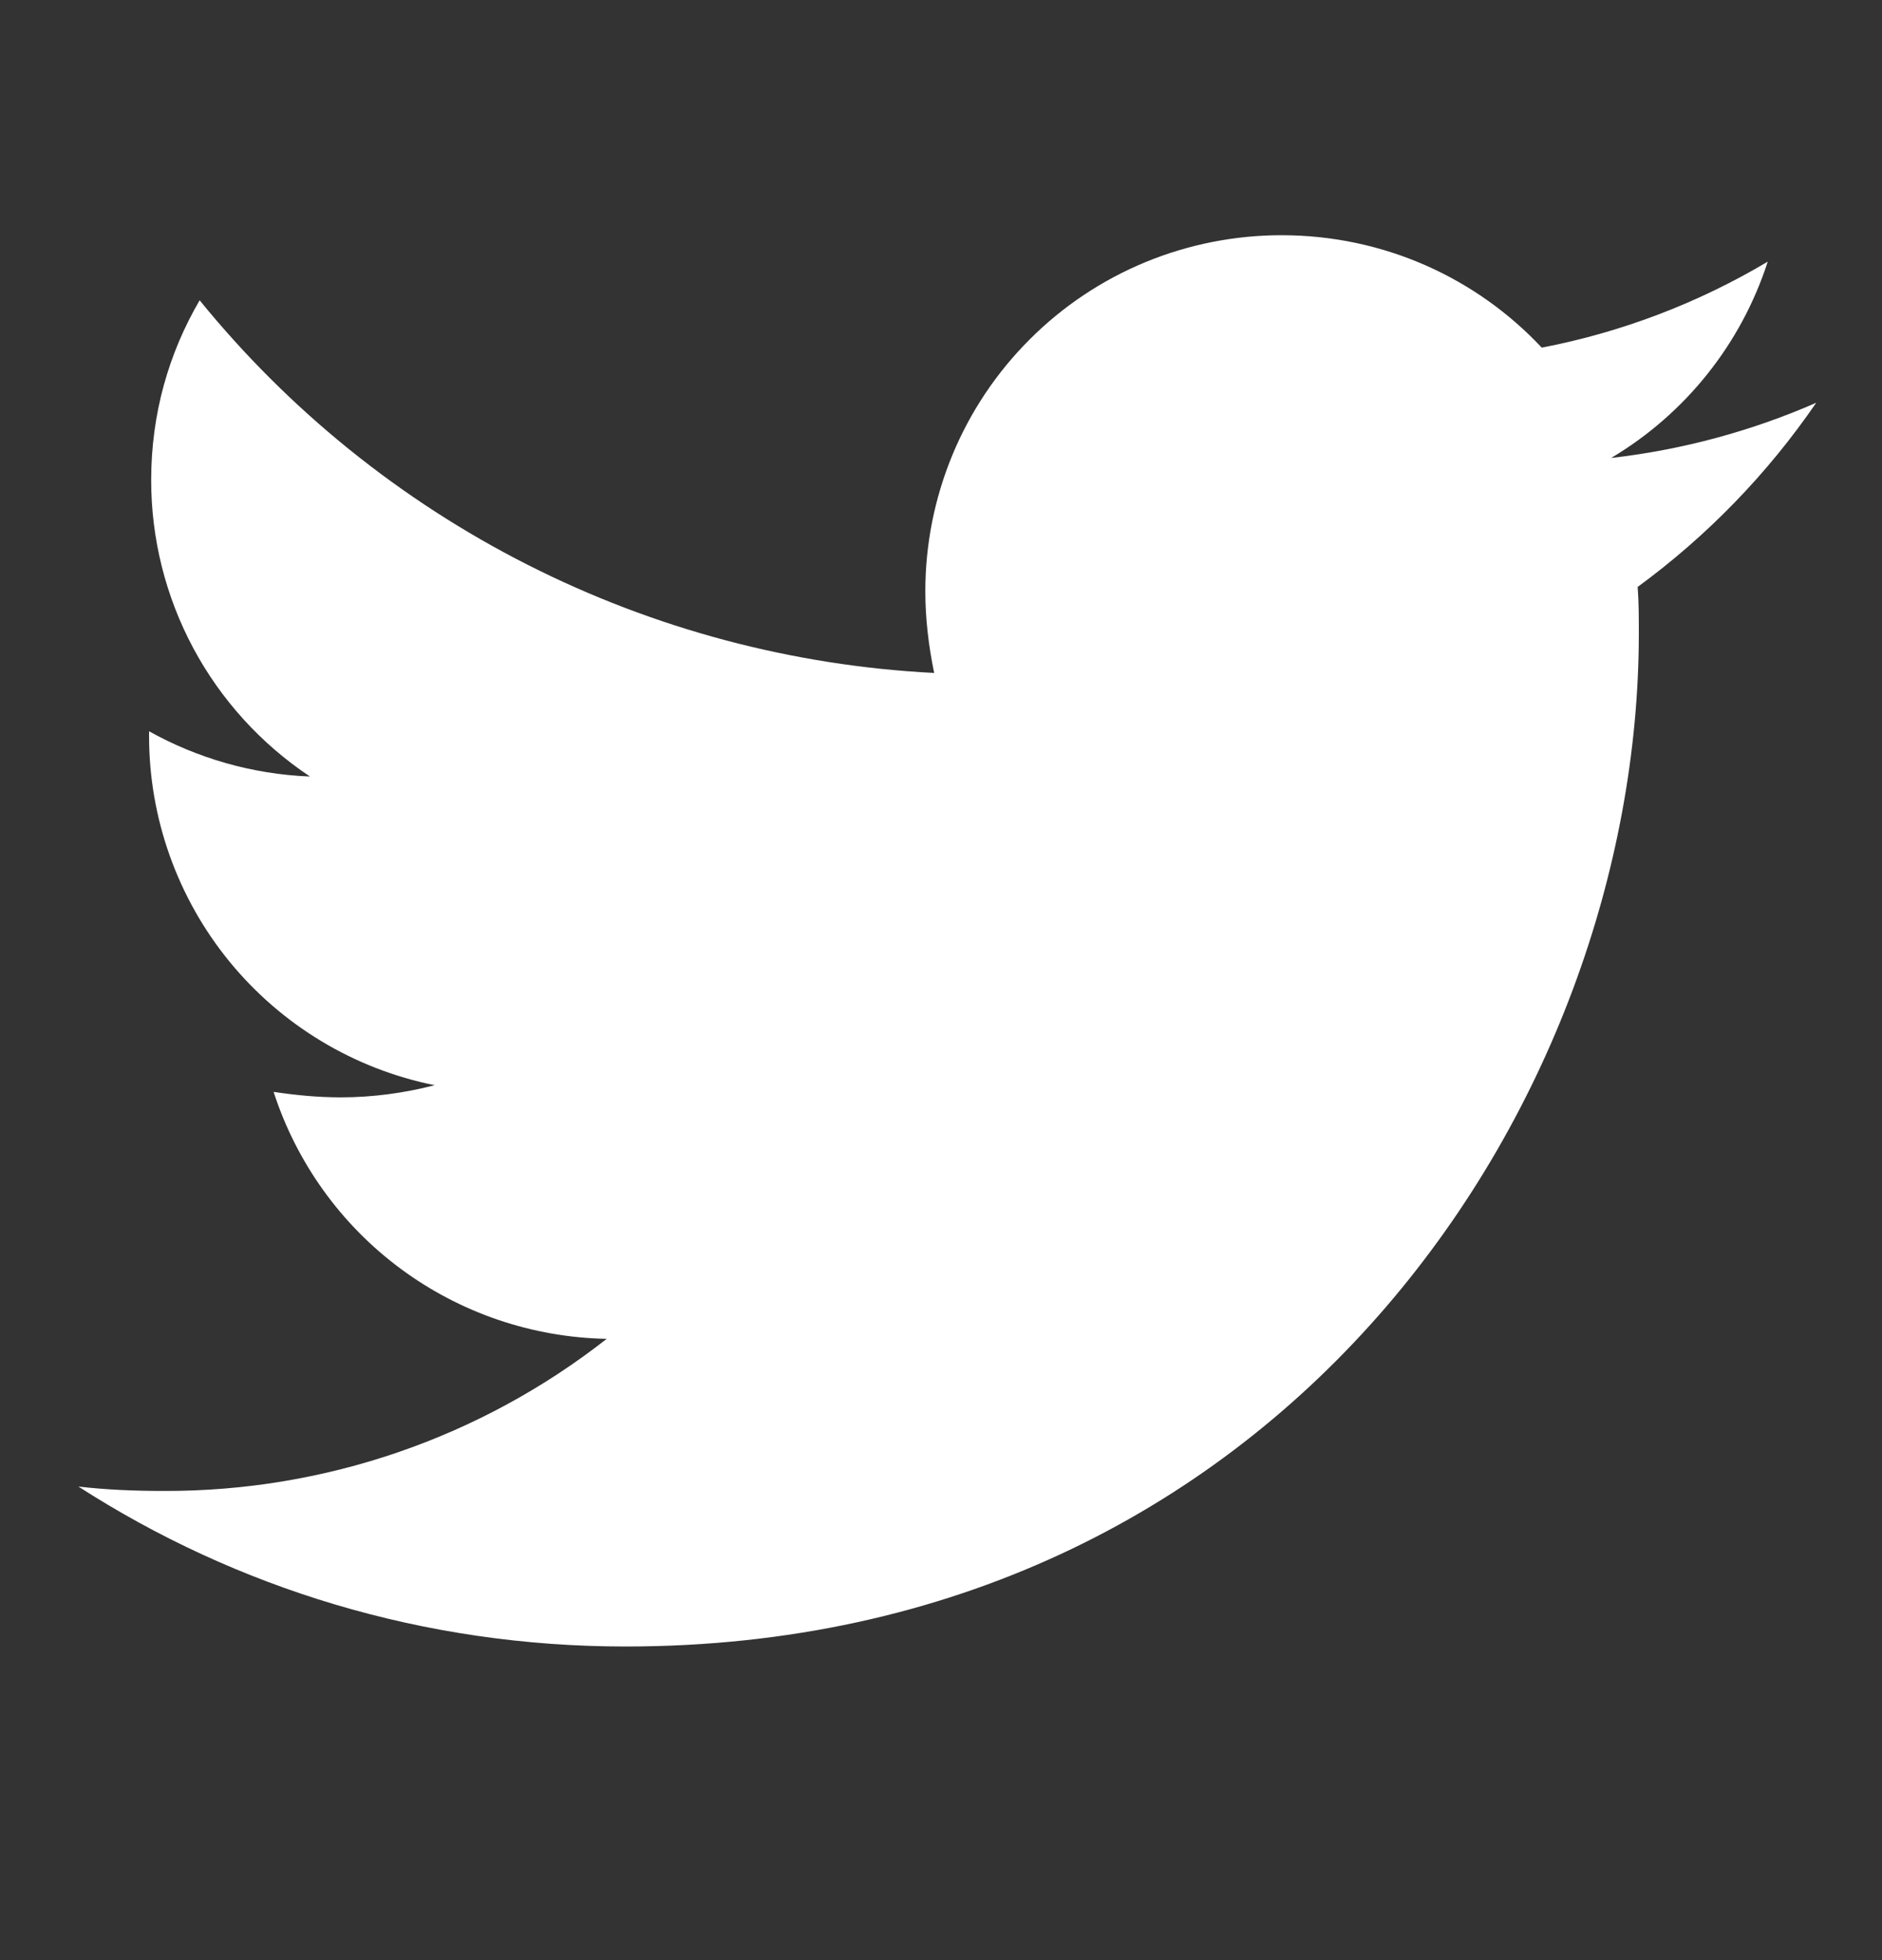 <svg width="24" height="25" viewBox="0 0 24 25" fill="none" xmlns="http://www.w3.org/2000/svg">
<rect x="0" y="0" width="24" height="25" fill="#333333" stroke="none"/>
<path d="M20.884 7.486C20.899 7.683 20.899 7.879 20.899 8.076C20.899 14.081 16.329 21 7.976 21C5.402 21 3.012 20.255 1 18.96C1.365 19.002 1.717 19.016 2.097 19.016C4.142 19.021 6.128 18.338 7.737 17.076C6.789 17.058 5.87 16.746 5.108 16.181C4.347 15.617 3.781 14.828 3.489 13.926C3.77 13.968 4.051 13.996 4.347 13.996C4.754 13.996 5.163 13.94 5.543 13.841C4.515 13.634 3.59 13.076 2.926 12.264C2.262 11.451 1.9 10.433 1.901 9.384V9.327C2.507 9.665 3.209 9.875 3.953 9.904C3.33 9.489 2.819 8.927 2.465 8.267C2.112 7.607 1.927 6.87 1.928 6.121C1.928 5.278 2.152 4.504 2.546 3.83C3.687 5.234 5.111 6.383 6.724 7.201C8.338 8.02 10.106 8.491 11.913 8.583C11.843 8.245 11.8 7.894 11.8 7.542C11.8 6.946 11.917 6.355 12.145 5.804C12.373 5.252 12.708 4.752 13.13 4.33C13.551 3.908 14.052 3.573 14.603 3.345C15.155 3.117 15.746 3 16.342 3C17.65 3 18.831 3.548 19.661 4.434C20.678 4.238 21.653 3.867 22.543 3.337C22.204 4.387 21.494 5.277 20.546 5.841C21.448 5.738 22.329 5.501 23.161 5.137C22.54 6.043 21.77 6.837 20.884 7.486Z" fill="white"/>
</svg>
